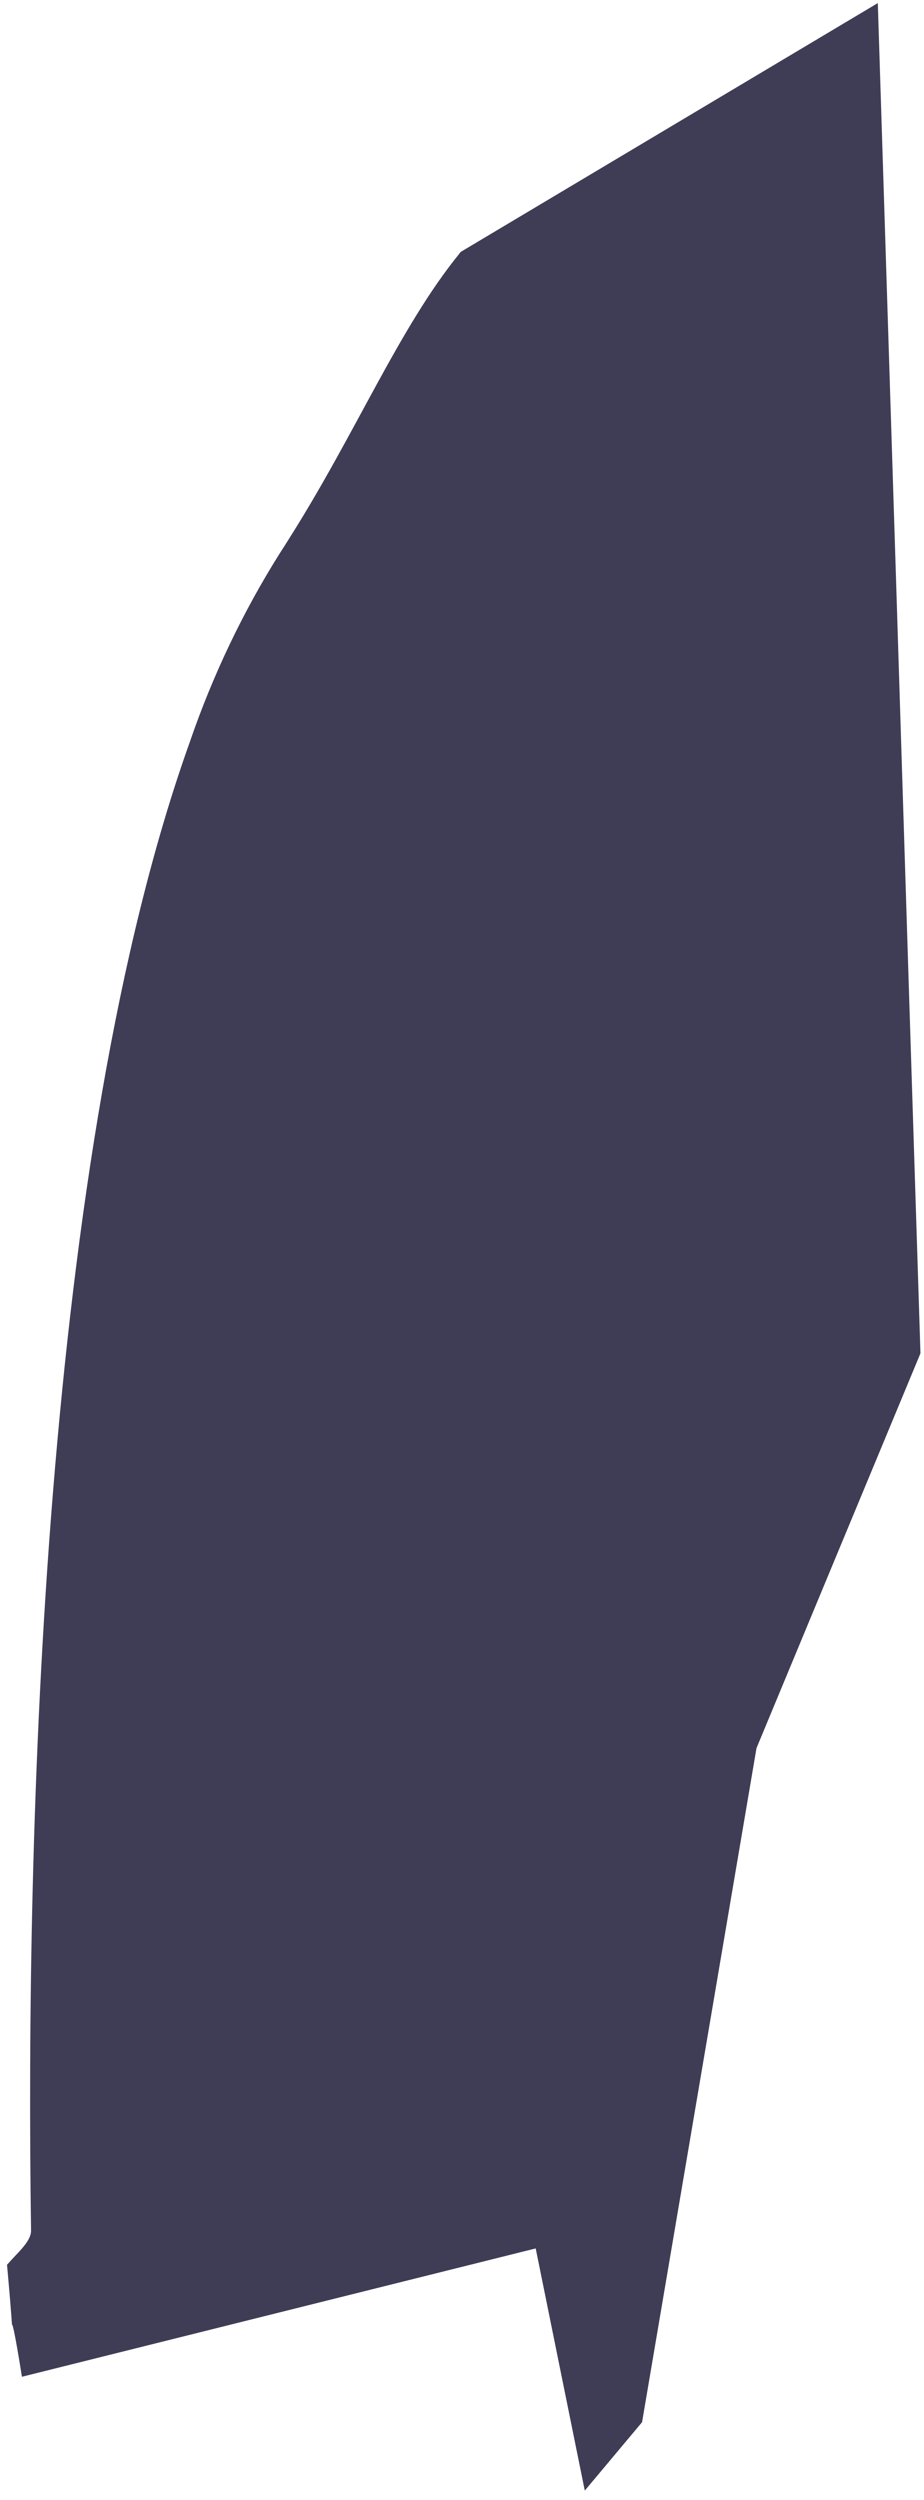 <svg width="64" height="173" viewBox="0 0 64 173" fill="none" xmlns="http://www.w3.org/2000/svg">
<path d="M63.755 93.654L57.006 109.887L52.398 120.975L44.472 167.621L40.504 172.355L37.104 155.596L1.519 164.477C0.352 157.187 1.207 164.723 0.486 156.727C0.689 156.499 0.902 156.27 1.116 156.042C1.684 155.449 2.161 154.89 2.151 154.354C1.745 126.77 2.963 79.828 13.132 51.388C14.725 46.745 16.825 42.342 19.384 38.281C19.587 37.973 19.779 37.665 19.972 37.357C24.661 29.976 27.625 22.709 31.826 17.542V17.53C31.852 17.507 31.876 17.48 31.897 17.451C31.913 17.442 31.926 17.43 31.938 17.416L60.801 0.213L62.039 39.319L62.922 67.427L63.755 93.654Z" fill="#3F3D56"/>
</svg>
